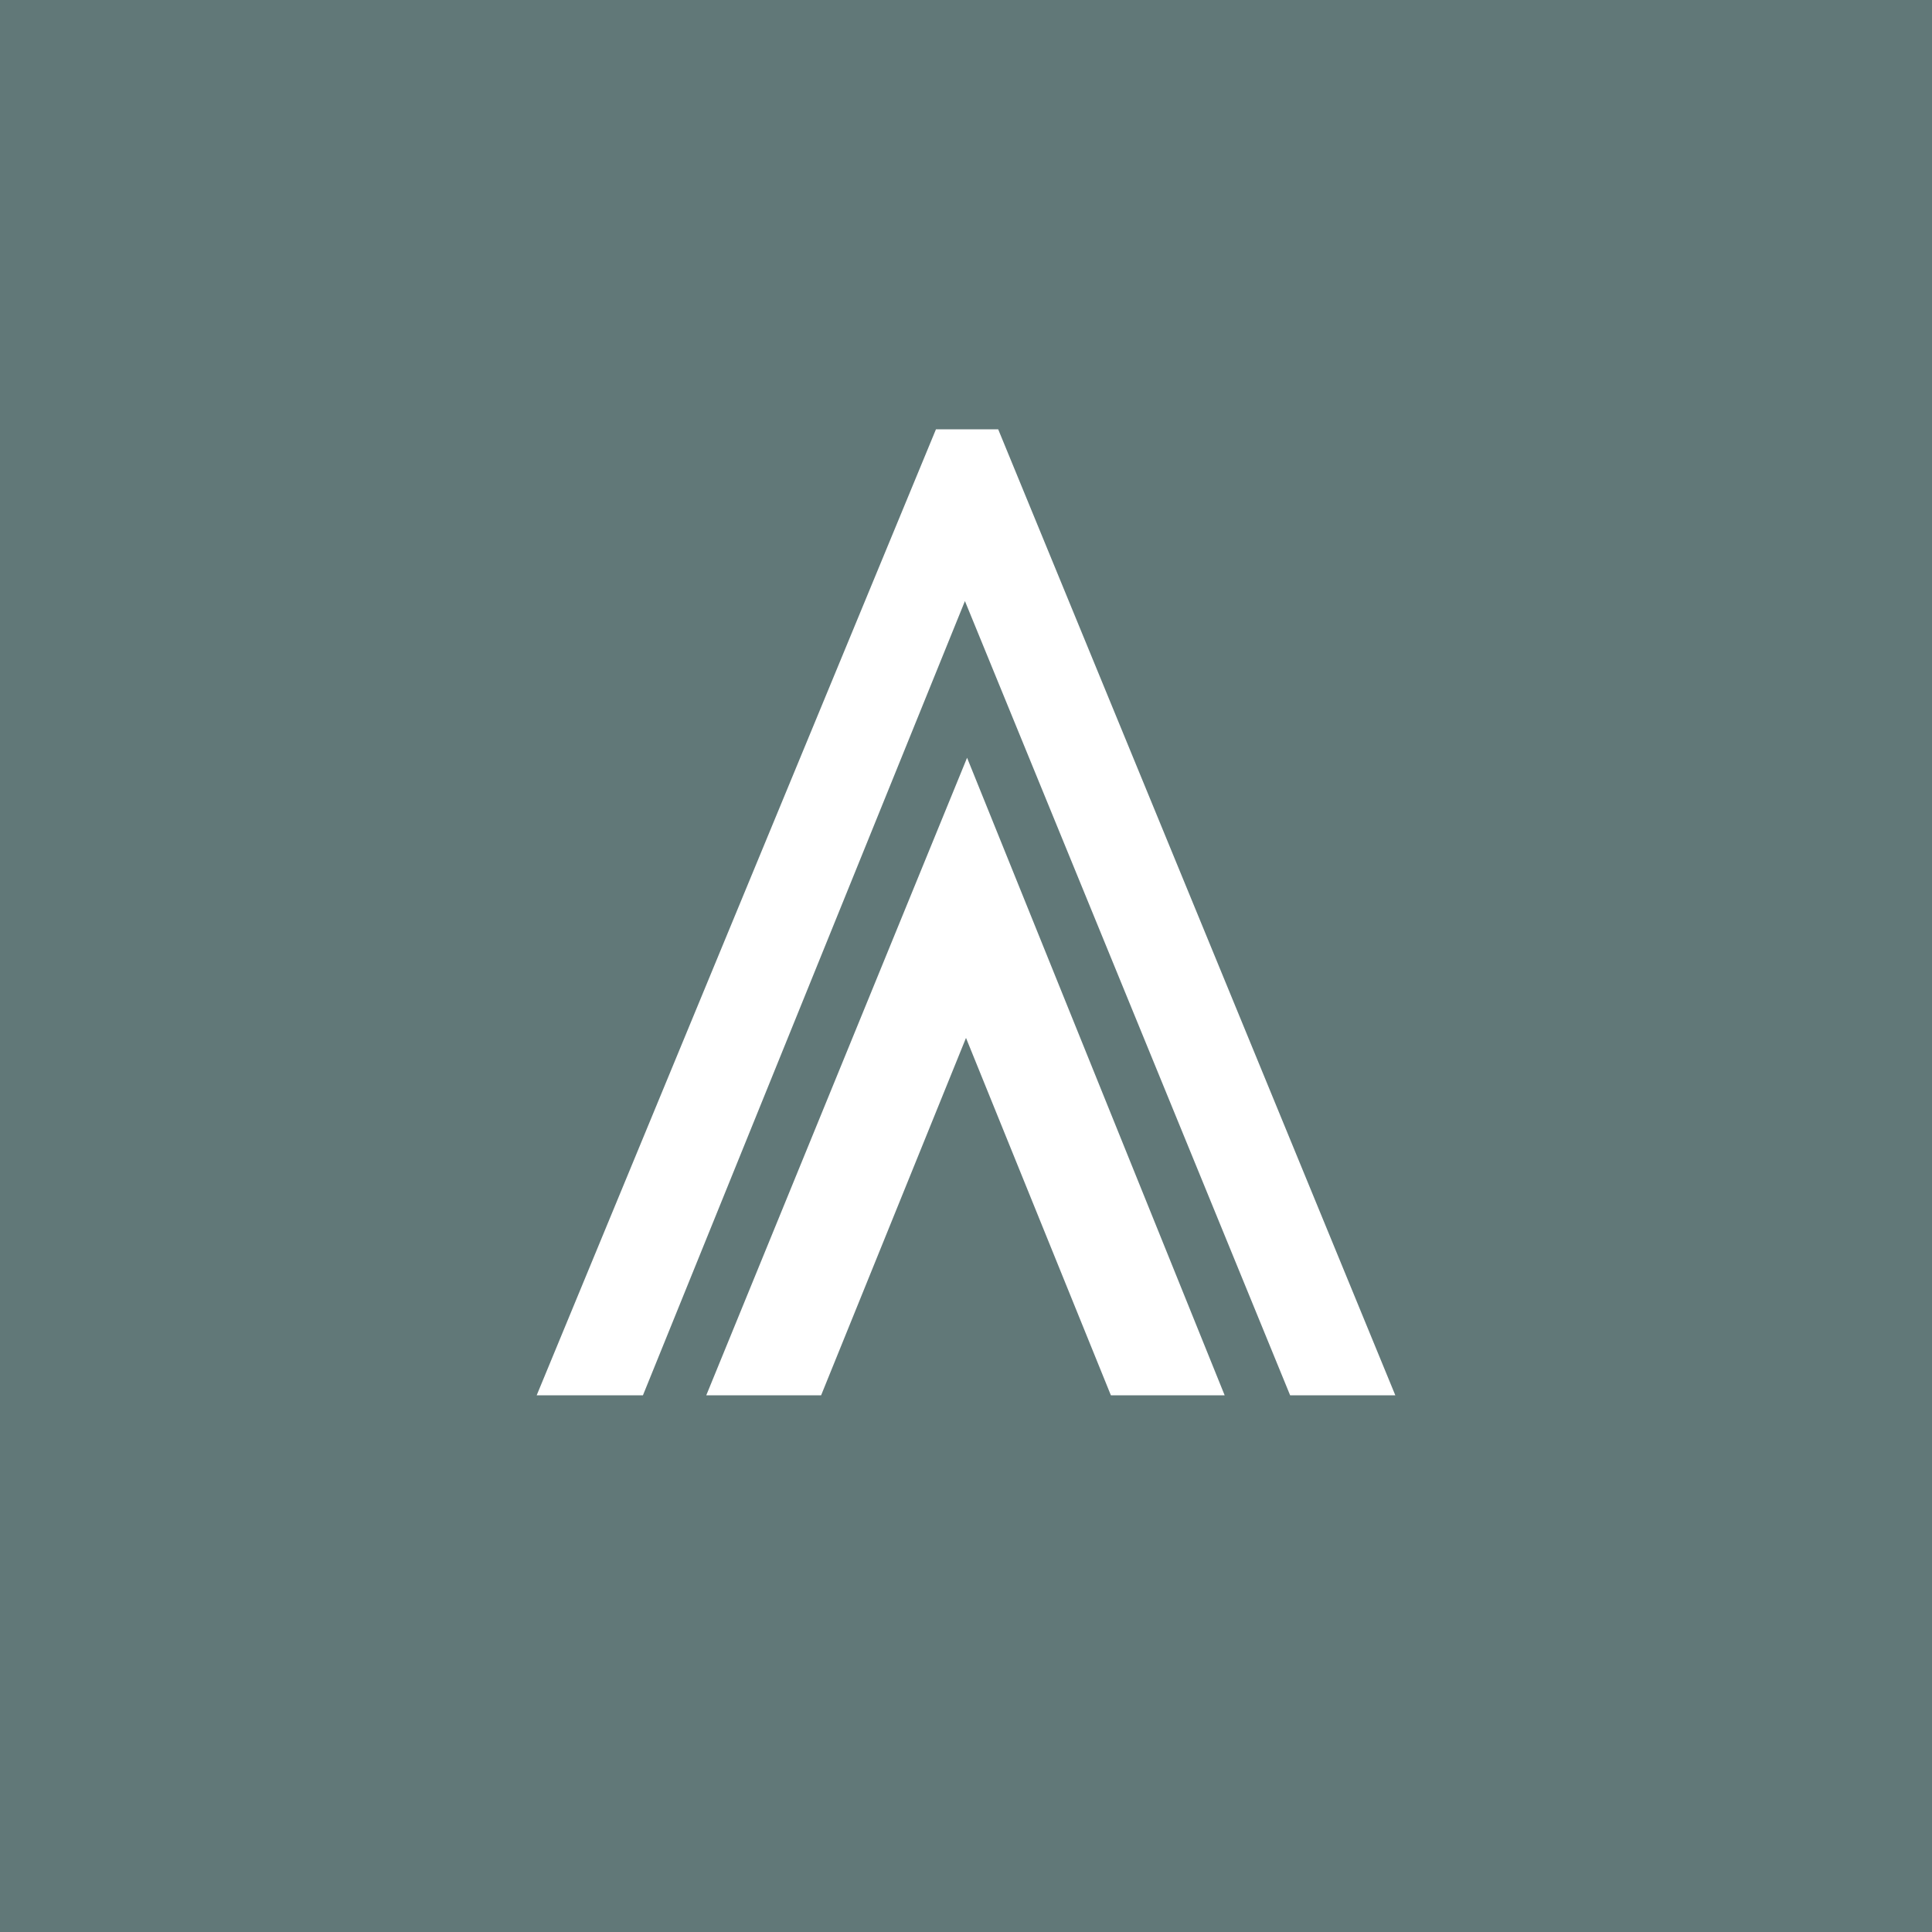 <!-- by TradingView --><svg width="18" height="18" viewBox="0 0 18 18" xmlns="http://www.w3.org/2000/svg"><path fill="#617878" d="M0 0h18v18H0z"/><path d="M8.72 4h.58l3.7 9h-.98L8.99 5.6l-3 7.4H5l3.72-9Zm-1.07 9H6.58l2.43-5.94 2.4 5.94h-1.06L9 9.67 7.65 13Z" fill="#fff"/></svg>